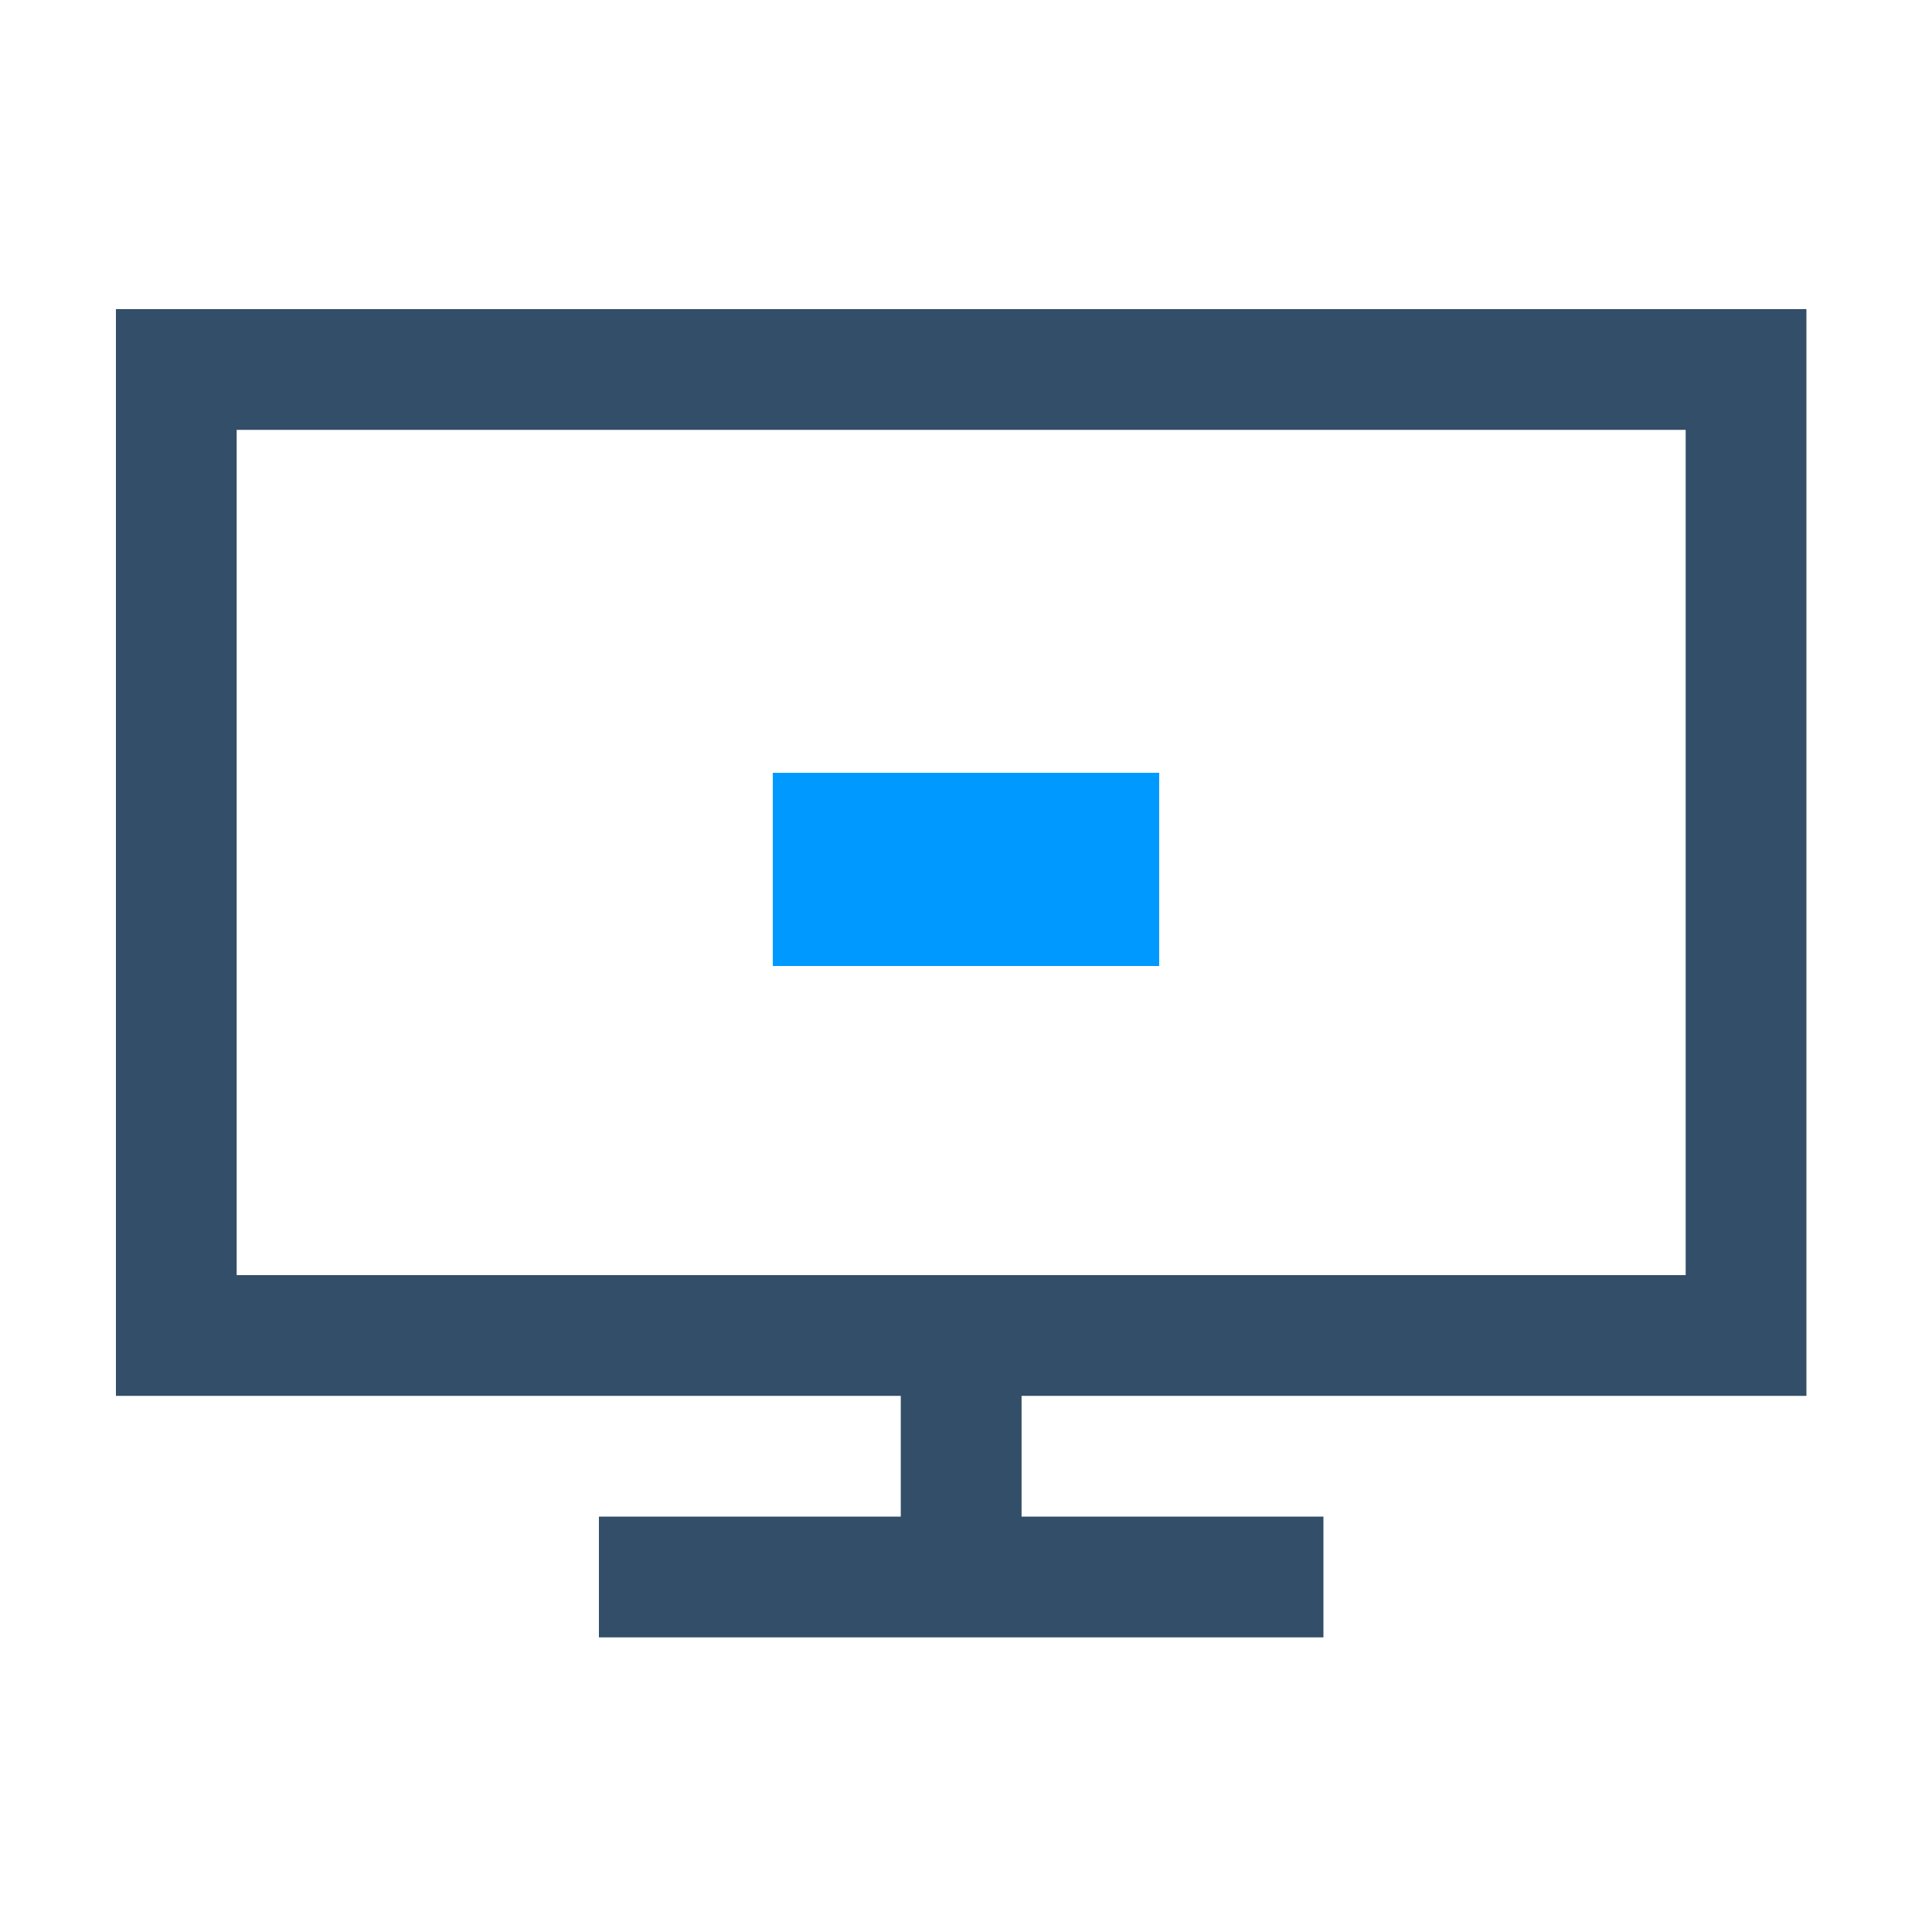 <svg width="50" height="50" viewBox="0 0 50 50" fill="none" xmlns="http://www.w3.org/2000/svg">
<path d="M3 8V36.125H23.312V39.25H15.5V42.375H34.25V39.25H26.438V36.125H46.75V8H3ZM6.125 11.125H43.625V33H6.125V11.125Z" fill="#334E68"/>
<rect x="20" y="20" width="10" height="5" fill="#0099FF"/>
</svg>

